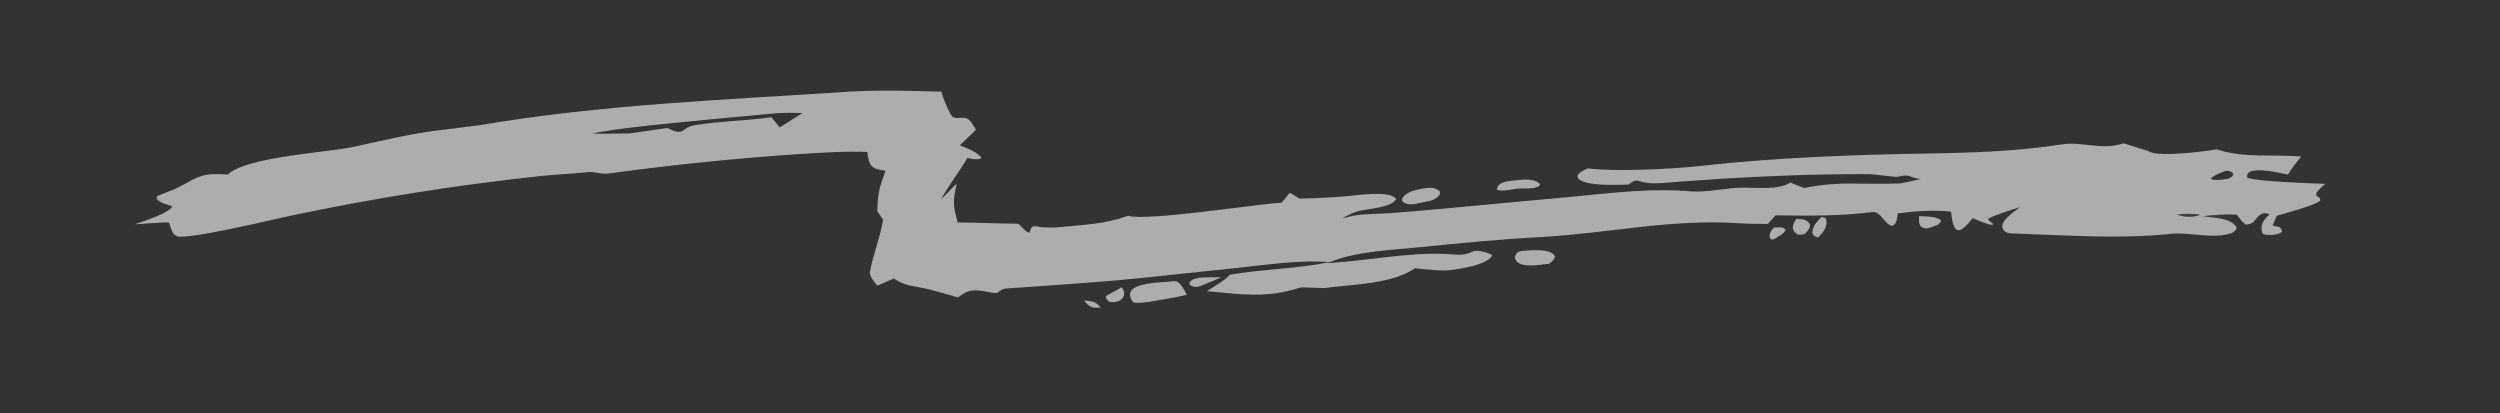 <svg width="248" height="41" viewBox="0 0 248 41" fill="none" xmlns="http://www.w3.org/2000/svg">
<rect x="0" y="0" width="248" height="41" fill="#333333" stroke="none"/>
<path d="M22.599 17.309C24.483 15.539 32.35 15.151 35.057 14.57C37.587 14.027 40.443 13.332 43.017 12.99C44.52 12.791 46.087 12.627 47.593 12.416C59.64 10.37 71.901 9.903 84.076 9.104C87.072 8.907 90.403 9.014 93.385 9.095C93.554 9.736 93.962 10.747 94.298 11.333C94.648 11.945 95.09 11.592 95.879 11.724C96.289 11.923 96.562 12.47 96.813 12.873L95.213 14.41C95.899 14.686 96.838 15.032 97.32 15.588L97.265 15.746C96.785 15.866 96.452 15.765 95.967 15.669C95.111 17.119 94.228 18.188 93.334 19.805C93.859 19.283 94.388 18.725 94.905 18.192C94.531 19.983 94.513 20.31 95.003 22.065C96.987 22.08 98.993 22.183 101.023 22.192C101.3 22.458 101.828 23.078 102.126 23.092C102.389 22.085 102.686 22.533 103.566 22.56C104.06 22.575 104.492 22.596 104.986 22.544C107.413 22.291 109.614 22.258 111.917 21.398C113.722 21.972 124.396 20.277 127.143 20.1L127.953 19.119C128.247 19.283 128.612 19.523 128.906 19.704C130.487 19.672 132.066 19.59 133.643 19.46C134.742 19.369 137.786 18.879 138.497 19.711C138.128 20.658 135.424 20.68 134.477 21.027C133.884 21.244 133.709 21.341 133.154 21.673C135.078 21.123 135.864 21.279 137.82 21.147C139.421 21.032 141.021 20.899 142.619 20.749L155.997 19.509C160.105 19.13 163.73 18.638 167.846 18.989C169.214 19.106 171.456 18.605 172.937 18.609C174.403 18.613 176.401 18.858 177.605 18.112L178.967 18.657C182.484 17.911 184.973 18.349 188.457 18.195C188.788 18.181 190.119 17.851 190.54 17.753C189.373 17.676 189.611 17.178 188.211 17.544C188.028 17.591 185.87 17.27 185.417 17.27C183.231 17.268 181.053 17.291 178.866 17.354C176.278 17.439 173.691 17.557 171.106 17.71L166.117 18.058C164.841 18.148 163.738 18.355 162.526 17.934C162.173 17.812 161.837 18.118 161.527 18.313C160.621 18.313 156.497 18.57 156.474 17.423C156.7 17.052 157.111 16.903 157.506 16.705C160.251 17.059 165.878 16.774 168.762 16.453C176.416 15.599 184.109 15.347 191.813 15.217C196.12 15.145 200.232 14.98 204.502 14.328C206.617 14.006 208.48 14.951 210.663 14.216C210.78 14.248 213.144 15.008 213.104 14.974C214.015 15.739 219.975 14.838 219.868 14.803C222.748 15.752 225.336 15.256 228.283 15.537C227.722 16.209 227.422 16.571 226.962 17.319C225.958 17.127 224.016 16.626 223.126 17.067C222.87 17.382 222.904 17.25 222.92 17.612C223.643 18.002 229.518 18.201 230.661 18.237C230.328 18.54 230.07 18.764 229.787 19.119C229.696 19.725 230.033 19.254 230.19 19.893C229.66 20.378 226.72 21.148 225.879 21.394L225.436 22.361C225.626 22.438 225.893 22.476 226.101 22.514C226.363 22.78 226.318 22.666 226.375 23C226.004 23.344 224.815 23.412 224.437 23.155C224.137 22.341 224.568 21.783 225.131 21.271C224.396 20.894 224.032 21.455 223.612 21.932C223.351 22.229 223.153 22.209 222.78 22.296C222.358 21.902 222.216 21.764 221.888 21.293C220.729 21.242 219.675 21.31 218.522 21.44C219.64 21.657 221.445 21.581 221.898 22.638C221.68 22.99 221.488 23.129 221.08 23.211C219.334 23.69 217.069 23.014 215.378 23.193C210.206 23.741 205.209 23.339 200.037 23.172C199.629 23.159 199.096 23.206 198.805 22.874C198.087 22.054 199.812 21.019 200.39 20.545C199.911 20.7 197.475 21.442 197.201 21.746C197.391 21.963 197.521 22.056 197.75 22.232L197.633 22.304C197.107 22.266 196.208 21.85 195.686 21.637C194.307 23.413 193.771 23.239 193.536 21.002C191.949 20.796 189.842 20.949 188.262 21.169C188.174 21.666 188.184 22.216 187.694 22.416C186.946 22.258 186.562 20.933 185.74 21.036C182.471 21.446 179.421 21.408 176.14 21.361L175.356 22.218C174.439 22.21 173.386 22.204 172.483 22.143C165.769 21.689 159.42 23.168 152.764 23.519C148.821 23.726 144.726 24.133 140.787 24.528C137.868 24.822 134.319 24.934 131.651 26.108C135.537 25.889 139.525 25.03 143.424 25.188C144.491 25.231 145.066 25.44 146.131 24.945C146.569 24.742 147.622 25.071 148.027 25.301C147.673 26.247 144.969 26.644 144.037 26.775C142.977 26.924 141.477 26.713 140.382 26.612C137.975 28.188 134.482 28.173 131.646 28.543C131.119 28.66 129.32 28.415 128.897 28.552C125.663 29.599 123.107 29.195 119.735 28.887C120.516 28.346 121.387 27.916 122.017 27.245C125.338 26.687 128.539 26.679 131.895 26.01C129.261 25.735 125.512 26.275 122.765 26.575L112.903 27.608C108.542 28.049 104.145 28.304 99.772 28.623C99.257 28.66 99.076 29.083 98.796 29.069C98.069 29.032 97.273 28.735 96.53 28.812C95.882 28.879 95.558 29.13 95.019 29.502C94.083 29.227 93.152 28.961 92.209 28.715C90.917 28.377 89.789 28.439 88.678 27.624C88.143 27.844 87.578 28.103 87.044 28.337C86.75 28.001 86.221 27.397 86.302 26.957C86.63 25.177 87.29 23.645 87.608 21.818L87.026 20.936C87.082 19.1 87.218 18.721 87.837 16.942C86.401 16.754 86.21 16.466 86.039 15.078C84.11 14.976 81.348 15.145 79.361 15.277C73.021 15.701 66.612 16.357 60.315 17.218C59.749 17.296 58.897 17.026 58.482 17.066C56.841 17.226 55.165 17.303 53.529 17.47C45.237 18.363 36.995 19.675 28.836 21.399C27.176 21.746 18.565 23.825 17.557 23.43C17.011 23.216 16.965 22.552 16.759 22.078C16.344 22.01 14.055 22.22 13.398 22.243C14.156 21.969 16.892 21.125 17.077 20.457C16.464 20.228 15.852 20.14 15.526 19.698L15.578 19.462C16.187 19.189 17.224 18.84 17.748 18.557C19.894 17.397 20.114 17.162 22.599 17.309ZM62.472 13.233L66.209 12.698C67.995 13.602 67.492 12.65 68.936 12.415C71.42 12.009 74.027 11.987 76.524 11.628L77.352 12.638L79.611 11.211C78.741 11.193 77.97 11.174 77.101 11.228C73.695 11.53 70.291 11.852 66.889 12.193C64.449 12.439 61.202 12.758 58.811 13.229C58.954 13.309 62.003 13.228 62.472 13.233ZM220.391 17.82C221.015 17.722 221.057 17.816 221.473 17.466L221.538 17.224C221.28 16.948 221.053 16.887 220.668 16.989C220.249 17.166 219.602 17.387 219.314 17.708C219.524 17.926 220.08 17.842 220.391 17.82ZM218.247 21.308C217.682 21.178 216.54 21.197 215.959 21.282C216.555 21.55 217.66 21.596 218.247 21.308Z" fill="white" fill-opacity="0.6"/>
<path d="M215.958 21.282C216.54 21.197 217.682 21.178 218.247 21.308C217.66 21.596 216.555 21.55 215.958 21.282Z" fill="#7A7C7E" fill-opacity="0.165"/>
<path d="M116.033 27.937C116.378 27.874 116.443 27.862 116.782 27.938C117.199 28.187 117.493 28.81 117.745 29.248C116.642 29.509 115.228 29.724 114.085 29.928C113.783 29.966 112.531 30.161 112.37 29.929C111.037 28.022 114.955 28.04 116.033 27.937Z" fill="white" fill-opacity="0.6"/>
<path d="M150.729 24.933C151.518 24.825 154.016 24.563 154.256 25.488C154.121 25.84 153.964 25.932 153.674 26.161C152.771 26.256 150.451 26.731 150.273 25.527C150.463 25.049 150.341 25.179 150.729 24.933Z" fill="white" fill-opacity="0.6"/>
<path d="M141.036 18.714C141.715 18.648 142.385 18.473 142.865 19.04L142.817 19.317C142.315 19.923 141.804 19.935 141.044 20.091C140.365 20.234 139.556 20.483 139.064 19.907L139.14 19.595C139.678 18.974 140.251 18.911 141.036 18.714Z" fill="white" fill-opacity="0.6"/>
<path d="M150.467 17.876C151.212 17.81 152.244 17.676 152.783 18.282L152.649 18.487C152.153 18.736 151.423 18.689 150.853 18.695C150.121 18.69 149.048 19.086 148.479 18.794C148.592 17.955 149.757 17.968 150.467 17.876Z" fill="white" fill-opacity="0.6"/>
<path d="M178.192 21.709C178.815 21.773 179.255 21.705 179.562 22.293C179.529 22.715 179.341 22.87 179.062 23.186C178.733 23.302 178.661 23.291 178.31 23.259C177.63 22.792 177.795 22.323 178.192 21.709Z" fill="white" fill-opacity="0.6"/>
<path d="M218.522 21.44C219.675 21.31 220.729 21.241 221.887 21.292C222.216 21.763 222.358 21.902 222.779 22.295C222.424 22.457 222.331 22.509 221.947 22.459C221.901 22.542 221.885 22.545 221.897 22.637C221.444 21.58 219.639 21.656 218.522 21.44Z" fill="url(#paint0_linear_141_1619)"/>
<path d="M190.379 21.432C190.926 21.481 192.426 21.445 192.562 21.964L192.223 22.308C192.027 22.383 191.83 22.456 191.632 22.526C191.12 22.705 191.024 22.716 190.588 22.504C190.313 22.16 190.367 21.874 190.379 21.432Z" fill="white" fill-opacity="0.6"/>
<path d="M180.674 21.527C180.853 21.537 180.947 21.584 181.113 21.646C181.394 22.387 180.868 23.091 180.325 23.57C179.901 23.363 179.944 23.467 179.785 23.099C179.805 22.431 180.231 22.004 180.674 21.527Z" fill="white" fill-opacity="0.6"/>
<path d="M119.012 27.55C119.656 27.491 120.496 27.507 121.156 27.501C120.693 27.716 120.155 27.93 119.679 28.132C119.061 28.375 118.625 28.664 118.019 28.259L118.003 28.014C118.262 27.671 118.591 27.647 119.012 27.55Z" fill="white" fill-opacity="0.6"/>
<path d="M111.255 28.482C111.929 29.284 111.229 30.149 110.05 29.941C109.824 29.752 109.735 29.702 109.685 29.417C109.87 29.207 110.737 28.86 111.255 28.482Z" fill="white" fill-opacity="0.6"/>
<path d="M176 22.564C176.118 22.559 176.236 22.556 176.355 22.555C176.732 22.554 176.896 22.549 177.136 22.786C177.021 23.128 176.617 23.329 176.301 23.537C175.906 23.749 175.986 23.79 175.624 23.71L175.535 23.418C175.6 22.958 175.682 22.883 176 22.564Z" fill="white" fill-opacity="0.6"/>
<path d="M107.53 29.801C108.363 29.903 108.697 29.877 109.196 30.509C108.321 30.588 108.075 30.465 107.53 29.801Z" fill="white" fill-opacity="0.6"/>
<defs>
<linearGradient id="paint0_linear_141_1619" x1="221.411" y1="21.313" x2="220.486" y2="22.442" gradientUnits="userSpaceOnUse">
<stop stop-color="white" stop-opacity="0"/>
<stop offset="1" stop-color="#EAECE8" stop-opacity="0.043"/>
</linearGradient>
</defs>
</svg>
